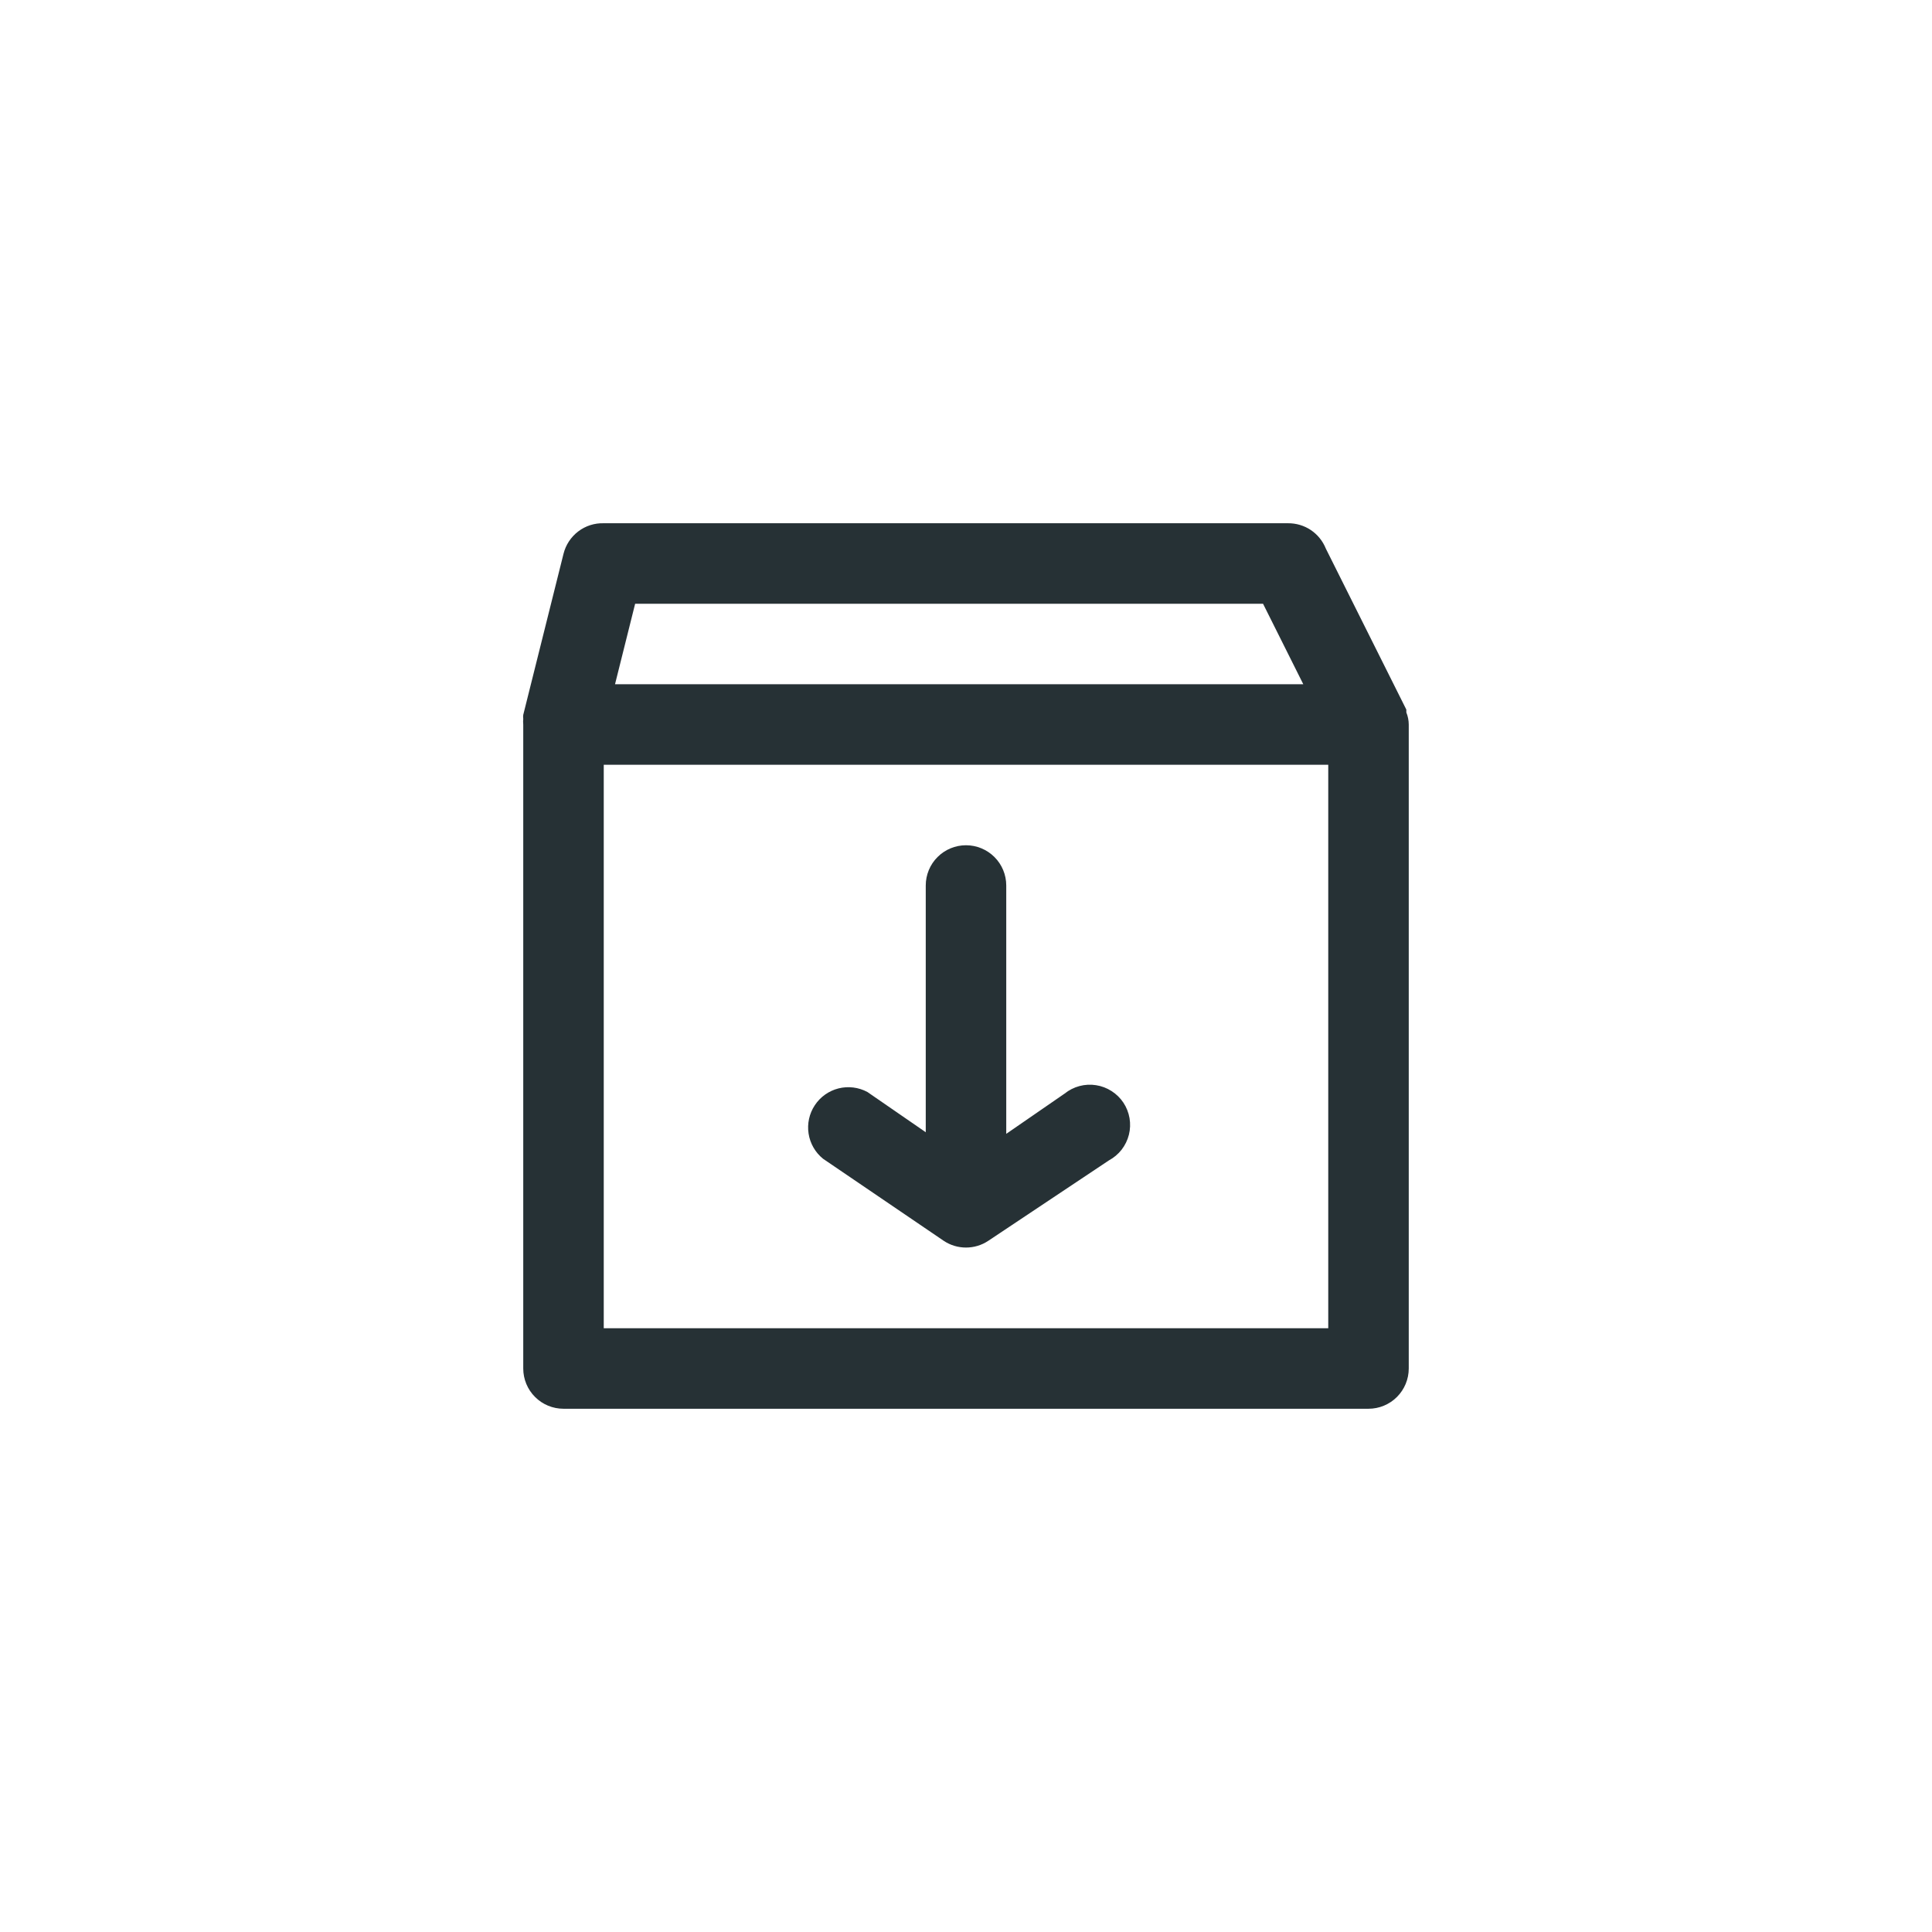 <svg width="48" height="48" viewBox="0 0 48 48" fill="none" xmlns="http://www.w3.org/2000/svg">
<path d="M35 18C34.999 17.897 34.979 17.795 34.94 17.7C34.941 17.677 34.941 17.653 34.94 17.63L32.94 13.63C32.865 13.442 32.735 13.282 32.568 13.169C32.4 13.057 32.202 12.998 32 13H15C14.771 12.993 14.547 13.065 14.366 13.203C14.184 13.342 14.055 13.538 14 13.76L13 17.76C12.995 17.793 12.995 17.827 13 17.86C12.995 17.907 12.995 17.953 13 18V34C13 34.265 13.105 34.52 13.293 34.707C13.48 34.895 13.735 35 14 35H34C34.265 35 34.519 34.895 34.707 34.707C34.894 34.52 35 34.265 35 34V18ZM15.78 15H31.38L32.38 17H15.28L15.78 15ZM33 33H15V19H33V33Z" fill="#263135"/>
<path d="M23.45 30.83C23.613 30.938 23.804 30.995 24 30.995C24.195 30.995 24.387 30.938 24.55 30.83L27.55 28.83C27.672 28.764 27.78 28.674 27.866 28.564C27.951 28.454 28.013 28.328 28.047 28.193C28.081 28.058 28.086 27.917 28.063 27.78C28.039 27.643 27.988 27.512 27.911 27.396C27.834 27.28 27.734 27.182 27.616 27.107C27.499 27.032 27.368 26.982 27.23 26.961C27.093 26.939 26.952 26.947 26.818 26.983C26.684 27.019 26.558 27.083 26.45 27.17L25 28.17V22C25 21.735 24.895 21.48 24.707 21.293C24.519 21.105 24.265 21 24 21C23.735 21 23.48 21.105 23.293 21.293C23.105 21.48 23 21.735 23 22V28.13L21.55 27.13C21.33 27.012 21.075 26.981 20.833 27.041C20.591 27.102 20.381 27.251 20.244 27.459C20.106 27.666 20.051 27.918 20.089 28.164C20.127 28.411 20.256 28.634 20.45 28.79L23.45 30.83Z" fill="#263135"/>
</svg>
